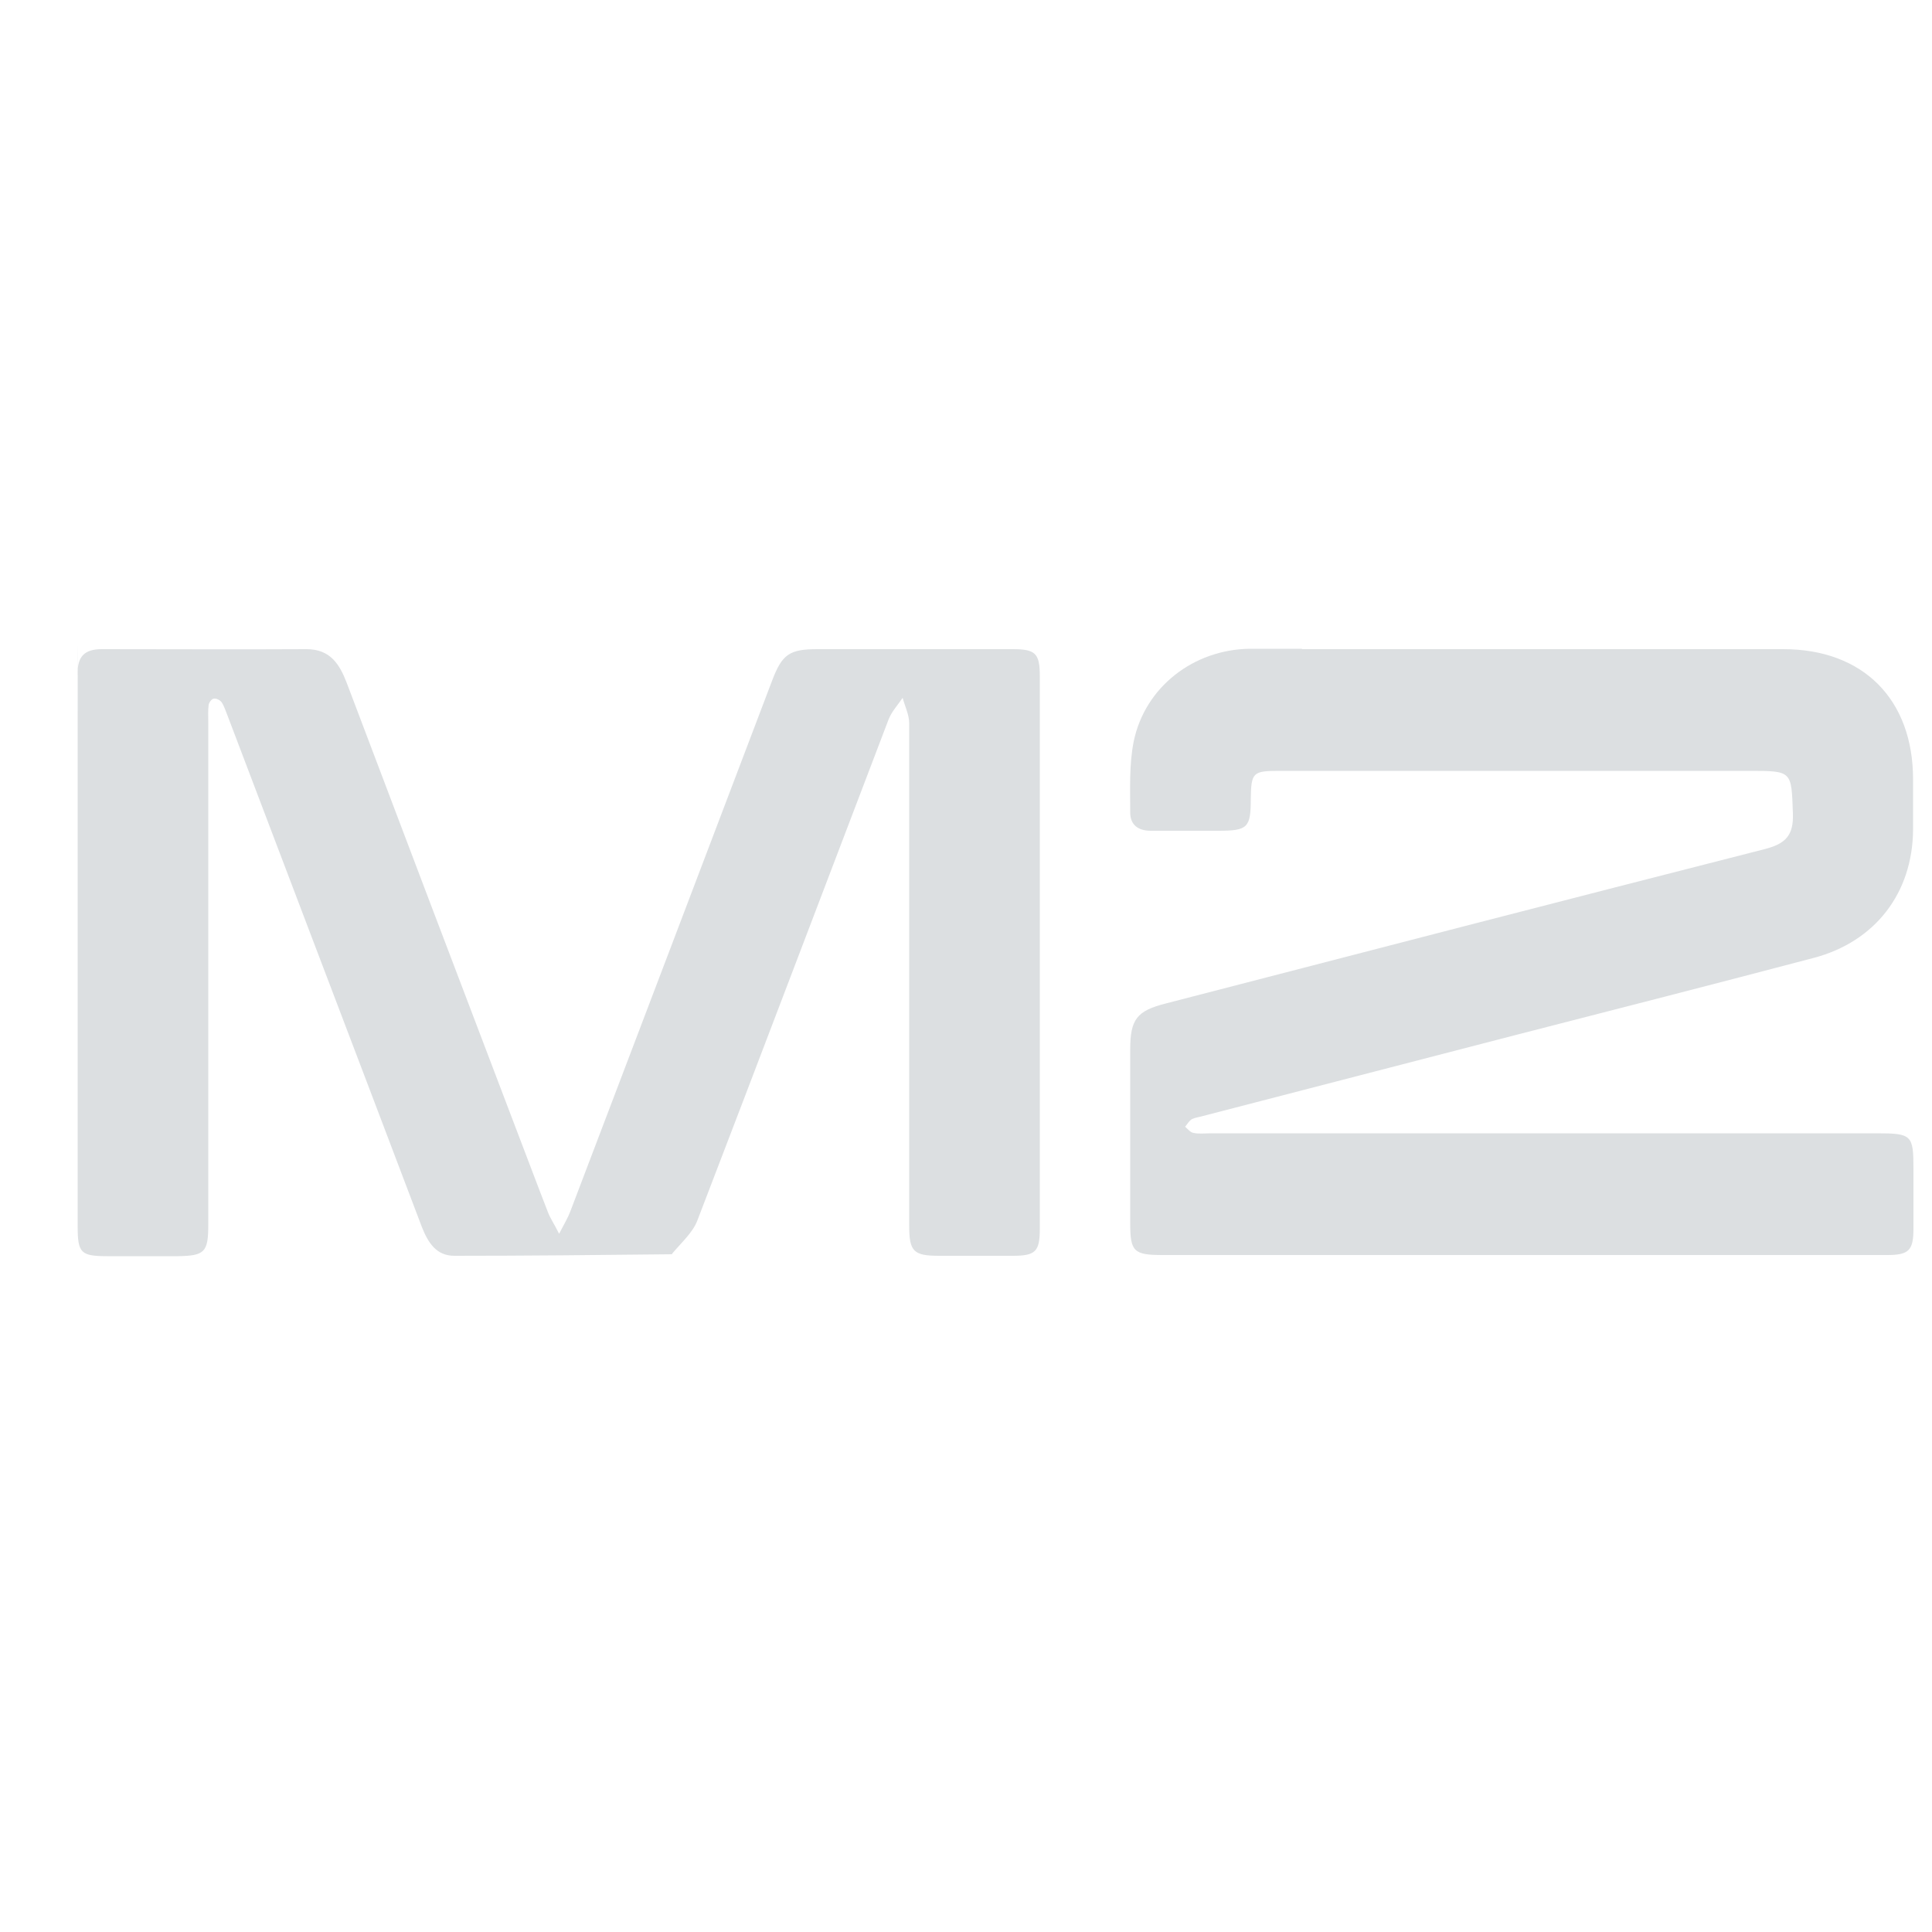 <?xml version="1.0" encoding="UTF-8"?>
<svg xmlns="http://www.w3.org/2000/svg" version="1.1" viewBox="0 0 500 500">
  <defs>
    <style>
      .cls-1 {
        fill: #dcdfe1;
      }
    </style>
  </defs>
  <!-- Generator: Adobe Illustrator 28.6.0, SVG Export Plug-In . SVG Version: 1.2.0 Build 709)  -->
  <g>
    <g id="Layer_1">
      <path class="cls-1" d="M174,324.6c-19,.2-37.7.4-56.4.4-4.7,0-6.8-3.4-8.4-7.4-9.4-24.8-18.8-49.5-28.2-74.2-7.3-19.3-14.7-38.6-22-57.9-.5-1.2-.9-2.6-1.6-3.7-.4-.6-1.4-1.1-2-1-.6,0-1.3,1-1.4,1.6-.2,1.5-.1,3-.1,4.5,0,43.3,0,86.7,0,130,0,7.2-.9,8.1-8,8.2-6,0-12,0-18,0-7,0-7.8-.8-7.8-7.7,0-42.7,0-85.3,0-128s.1-10,0-15c-.1-4.4,1.7-6.4,6.2-6.4,17.7,0,35.3.1,53,0,6.2,0,8.6,3.9,10.5,8.9,14.3,37.8,28.7,75.7,43.1,113.5,3,7.8,5.9,15.6,8.9,23.3.6,1.6,1.6,3,2.9,5.6,1.4-2.7,2.3-4.2,2.9-5.8,17.4-45.7,34.8-91.5,52.2-137.3,2.6-6.9,4.5-8.2,11.8-8.2,16.8,0,33.7,0,50.5,0,5.9,0,7,1.1,7,7,0,47.7,0,95.3,0,143,0,5.9-1.1,7-7,7-6.3,0-12.7,0-19,0-6.7,0-7.8-1.1-7.8-7.8,0-43.3,0-86.7,0-130,0-2.2-1.1-4.4-1.7-6.6-1.2,1.8-2.8,3.5-3.6,5.5-16.5,43.2-32.9,86.5-49.5,129.7-1.2,3.2-4.1,5.7-6.6,8.7"/>
      <path class="cls-1" d="M337,168c41.8,0,83.1,0,124.5,0,20.7,0,33.6,13,33.6,33.7,0,4.3,0,8.7,0,13-.1,16.4-9.8,29-25.7,33.2-25.8,6.8-51.6,13.4-77.3,20-26.9,7-53.8,13.9-80.7,20.9-1,.3-2,.4-2.9.8-.8.5-1.2,1.3-1.8,2,.7.6,1.4,1.5,2.2,1.6,1.4.3,3,.1,4.5.1,57.5,0,115,0,172.4,0,9,0,9.4.5,9.4,9.2,0,5.2,0,10.3,0,15.5,0,5.6-1.2,6.8-6.8,6.8-17.5,0-35,0-52.5,0-45,0-90,0-135,0-7.5,0-8.4-.9-8.4-8.2,0-15,0-30,0-45,0-7.8,1.7-10,9.2-11.9,51.7-13.4,103.4-26.8,155.2-40,5.3-1.4,7.3-3.6,7.1-9.2-.4-11-.1-11-11.4-11-40.5,0-81,0-121.5,0-6.9,0-7.3.4-7.4,7.3,0,7.4-.8,8.2-8.4,8.2-5.8,0-11.7,0-17.5,0-3.2,0-5.3-1.5-5.3-4.7,0-6.1-.3-12.4.9-18.4,2.9-14.1,15.5-23.8,30-24,4.3,0,8.7,0,13.5,0"/>
    </g>
  </g>
</svg>